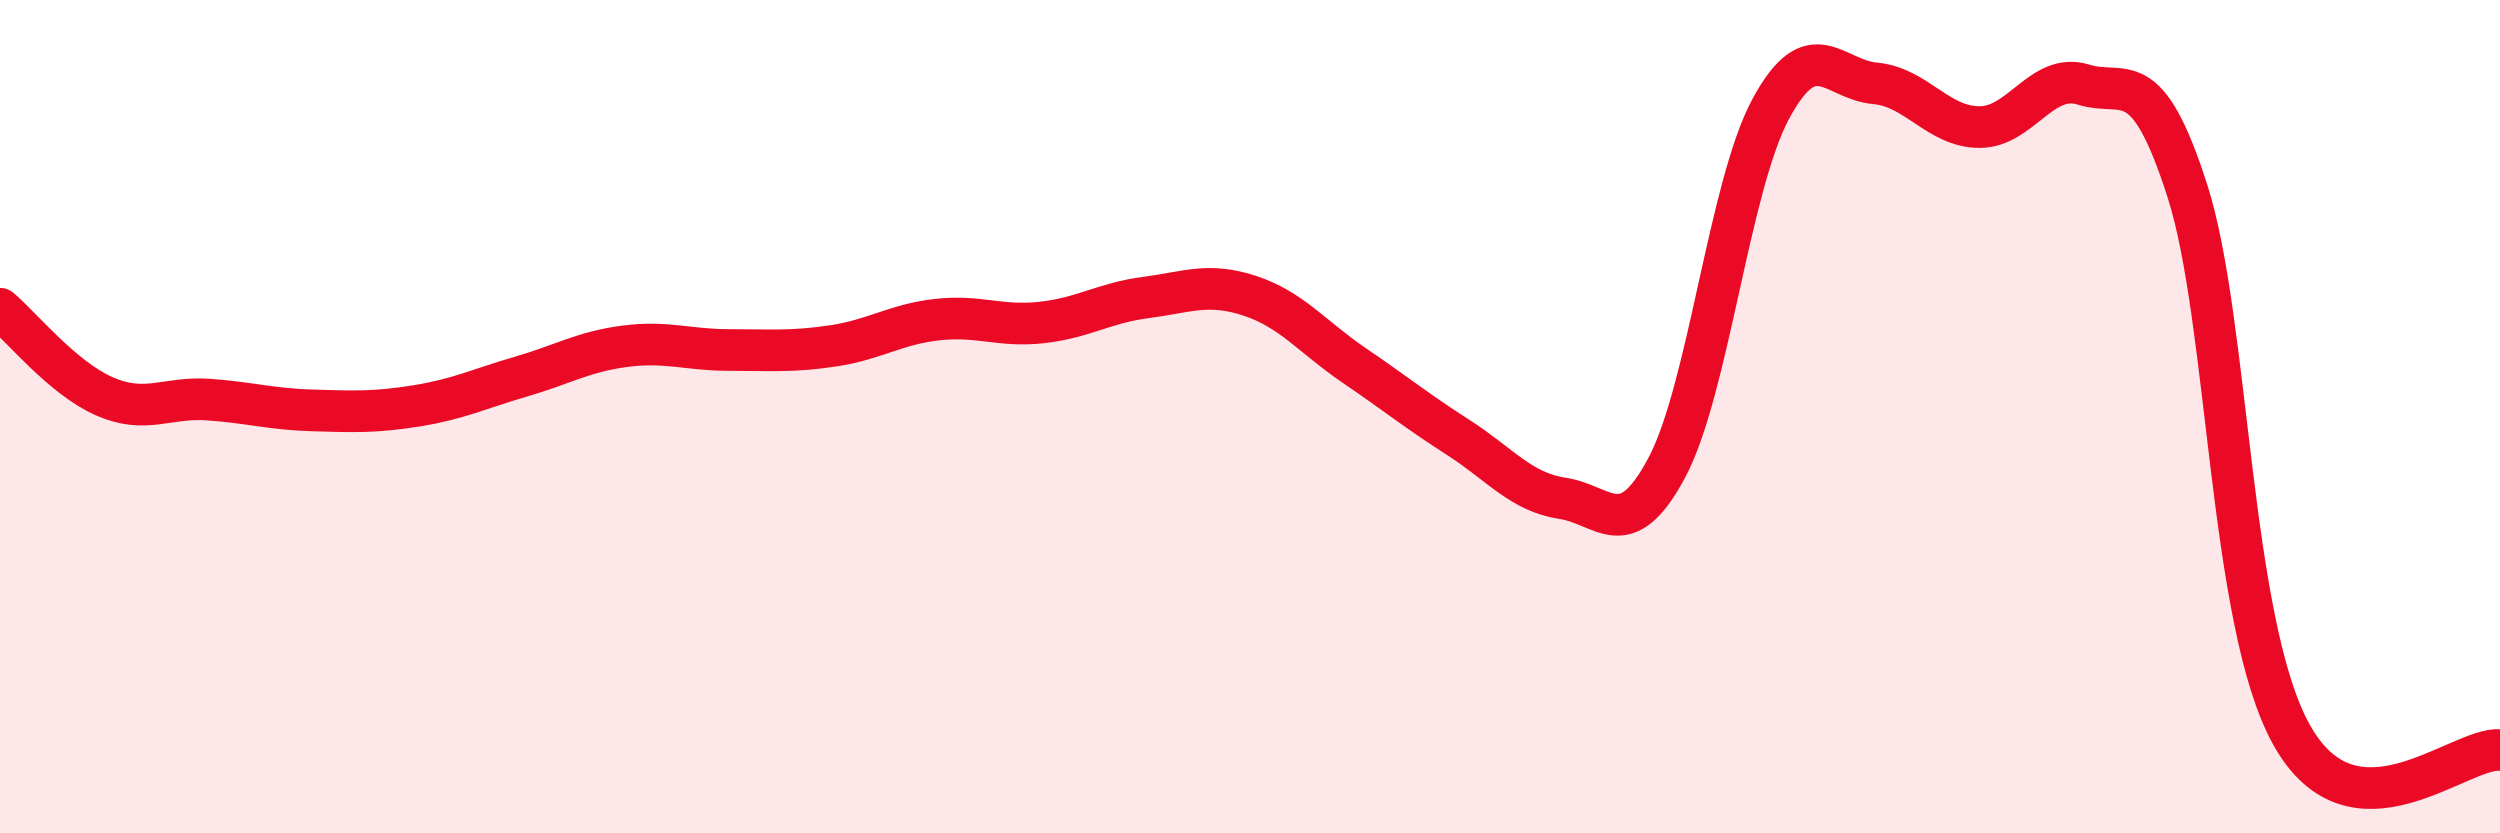 
    <svg width="60" height="20" viewBox="0 0 60 20" xmlns="http://www.w3.org/2000/svg">
      <path
        d="M 0,7.41 C 0.5,7.83 1.5,9.07 2.5,9.51 C 3.5,9.95 4,9.52 5,9.59 C 6,9.66 6.5,9.82 7.5,9.85 C 8.5,9.88 9,9.9 10,9.74 C 11,9.58 11.5,9.33 12.5,9.04 C 13.5,8.75 14,8.44 15,8.31 C 16,8.18 16.5,8.4 17.5,8.4 C 18.5,8.4 19,8.45 20,8.3 C 21,8.15 21.5,7.78 22.5,7.67 C 23.5,7.56 24,7.85 25,7.74 C 26,7.63 26.5,7.27 27.5,7.14 C 28.5,7.01 29,6.77 30,7.1 C 31,7.43 31.5,8.09 32.5,8.77 C 33.5,9.45 34,9.86 35,10.5 C 36,11.14 36.5,11.81 37.5,11.96 C 38.5,12.11 39,13.1 40,11.23 C 41,9.36 41.5,4.46 42.5,2.61 C 43.5,0.76 44,1.91 45,2 C 46,2.09 46.5,3.04 47.5,3.05 C 48.5,3.06 49,1.72 50,2.03 C 51,2.34 51.5,1.47 52.5,4.59 C 53.5,7.71 53.5,14.96 55,17.64 C 56.5,20.32 59,17.93 60,18L60 20L0 20Z"
        fill="#EB0A25"
        opacity="0.1"
        stroke-linecap="round"
        stroke-linejoin="round"
      />
      <path
        d="M 0,7.41 C 0.5,7.83 1.5,9.07 2.5,9.51 C 3.5,9.95 4,9.52 5,9.59 C 6,9.66 6.5,9.82 7.5,9.85 C 8.5,9.88 9,9.9 10,9.74 C 11,9.58 11.5,9.33 12.5,9.04 C 13.5,8.75 14,8.44 15,8.31 C 16,8.18 16.5,8.4 17.5,8.4 C 18.5,8.4 19,8.45 20,8.3 C 21,8.15 21.5,7.78 22.5,7.67 C 23.5,7.56 24,7.85 25,7.74 C 26,7.63 26.5,7.27 27.5,7.14 C 28.5,7.01 29,6.77 30,7.1 C 31,7.43 31.5,8.09 32.5,8.77 C 33.5,9.45 34,9.86 35,10.5 C 36,11.14 36.5,11.81 37.5,11.96 C 38.5,12.11 39,13.1 40,11.23 C 41,9.36 41.5,4.46 42.5,2.61 C 43.5,0.76 44,1.91 45,2 C 46,2.09 46.5,3.04 47.5,3.05 C 48.5,3.06 49,1.72 50,2.03 C 51,2.34 51.5,1.47 52.5,4.59 C 53.5,7.71 53.5,14.96 55,17.64 C 56.5,20.32 59,17.93 60,18"
        stroke="#EB0A25"
        stroke-width="1"
        fill="none"
        stroke-linecap="round"
        stroke-linejoin="round"
      />
    </svg>
  
